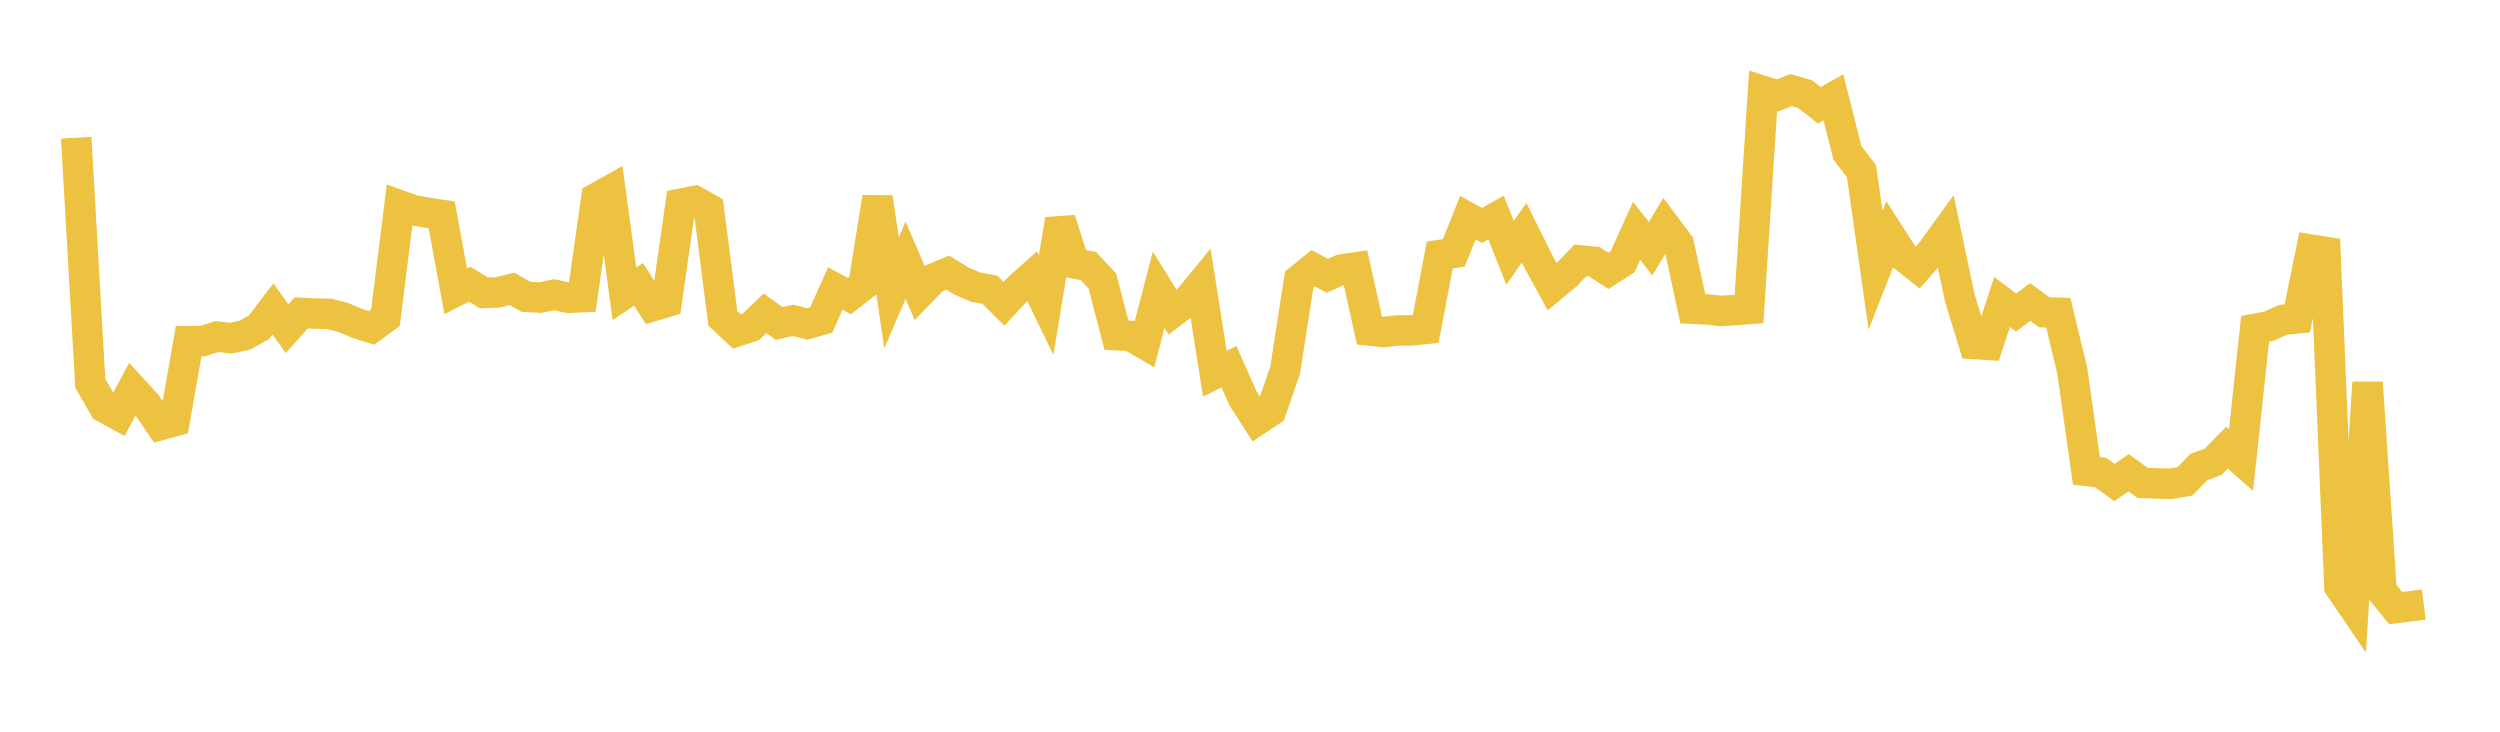 <svg width="164" height="48" xmlns="http://www.w3.org/2000/svg" xmlns:xlink="http://www.w3.org/1999/xlink"><path fill="none" stroke="rgb(237,194,64)" stroke-width="2" d="M5,9.032L5.922,25.138L6.844,26.738L7.766,27.24L8.689,25.519L9.611,26.532L10.533,27.884L11.455,27.626L12.377,22.378L13.299,22.37L14.222,22.082L15.144,22.183L16.066,21.982L16.988,21.469L17.91,20.266L18.832,21.561L19.754,20.527L20.677,20.569L21.599,20.59L22.521,20.827L23.443,21.217L24.365,21.509L25.287,20.835L26.21,13.463L27.132,13.794L28.054,13.957L28.976,14.098L29.898,19.112L30.82,18.645L31.743,19.215L32.665,19.181L33.587,18.95L34.509,19.472L35.431,19.52L36.353,19.335L37.275,19.534L38.198,19.493L39.12,12.996L40.042,12.478L40.964,19.271L41.886,18.652L42.808,20.09L43.731,19.812L44.653,13.364L45.575,13.178L46.497,13.7L47.419,20.883L48.341,21.738L49.263,21.437L50.186,20.551L51.108,21.219L52.03,21.015L52.952,21.251L53.874,20.989L54.796,18.923L55.719,19.425L56.641,18.707L57.563,12.952L58.485,19.217L59.407,17.071L60.329,19.22L61.251,18.268L62.174,17.885L63.096,18.451L64.018,18.836L64.94,19.007L65.862,19.926L66.784,18.933L67.707,18.112L68.629,20.013L69.551,14.402L70.473,17.281L71.395,17.451L72.317,18.436L73.24,21.987L74.162,22.033L75.084,22.571L76.006,19.008L76.928,20.488L77.85,19.788L78.772,18.664L79.695,24.517L80.617,24.056L81.539,26.129L82.461,27.563L83.383,26.95L84.305,24.283L85.228,18.343L86.15,17.595L87.072,18.091L87.994,17.678L88.916,17.544L89.838,21.684L90.76,21.781L91.683,21.677L92.605,21.674L93.527,21.577L94.449,16.729L95.371,16.588L96.293,14.276L97.216,14.791L98.138,14.267L99.06,16.582L99.982,15.264L100.904,17.126L101.826,18.815L102.749,18.048L103.671,17.082L104.593,17.173L105.515,17.772L106.437,17.182L107.359,15.147L108.281,16.313L109.204,14.774L110.126,16L111.048,20.251L111.97,20.295L112.892,20.397L113.814,20.34L114.737,20.272L115.659,5.968L116.581,6.261L117.503,5.912L118.425,6.181L119.347,6.902L120.269,6.383L121.192,10.03L122.114,11.23L123.036,17.726L123.958,15.384L124.88,16.822L125.802,17.554L126.725,16.49L127.647,15.216L128.569,19.564L129.491,22.566L130.413,22.623L131.335,19.807L132.257,20.5L133.18,19.812L134.102,20.481L135.024,20.514L135.946,24.351L136.868,30.889L137.79,30.995L138.713,31.652L139.635,31.013L140.557,31.676L141.479,31.713L142.401,31.737L143.323,31.578L144.246,30.635L145.168,30.3L146.09,29.364L147.012,30.175L147.934,21.57L148.856,21.395L149.778,20.976L150.701,20.884L151.623,16.379L152.545,16.524L153.467,38.489L154.389,39.84L155.311,25.098L156.234,38.757L157.156,39.89L158.078,39.777L159,39.66"></path></svg>